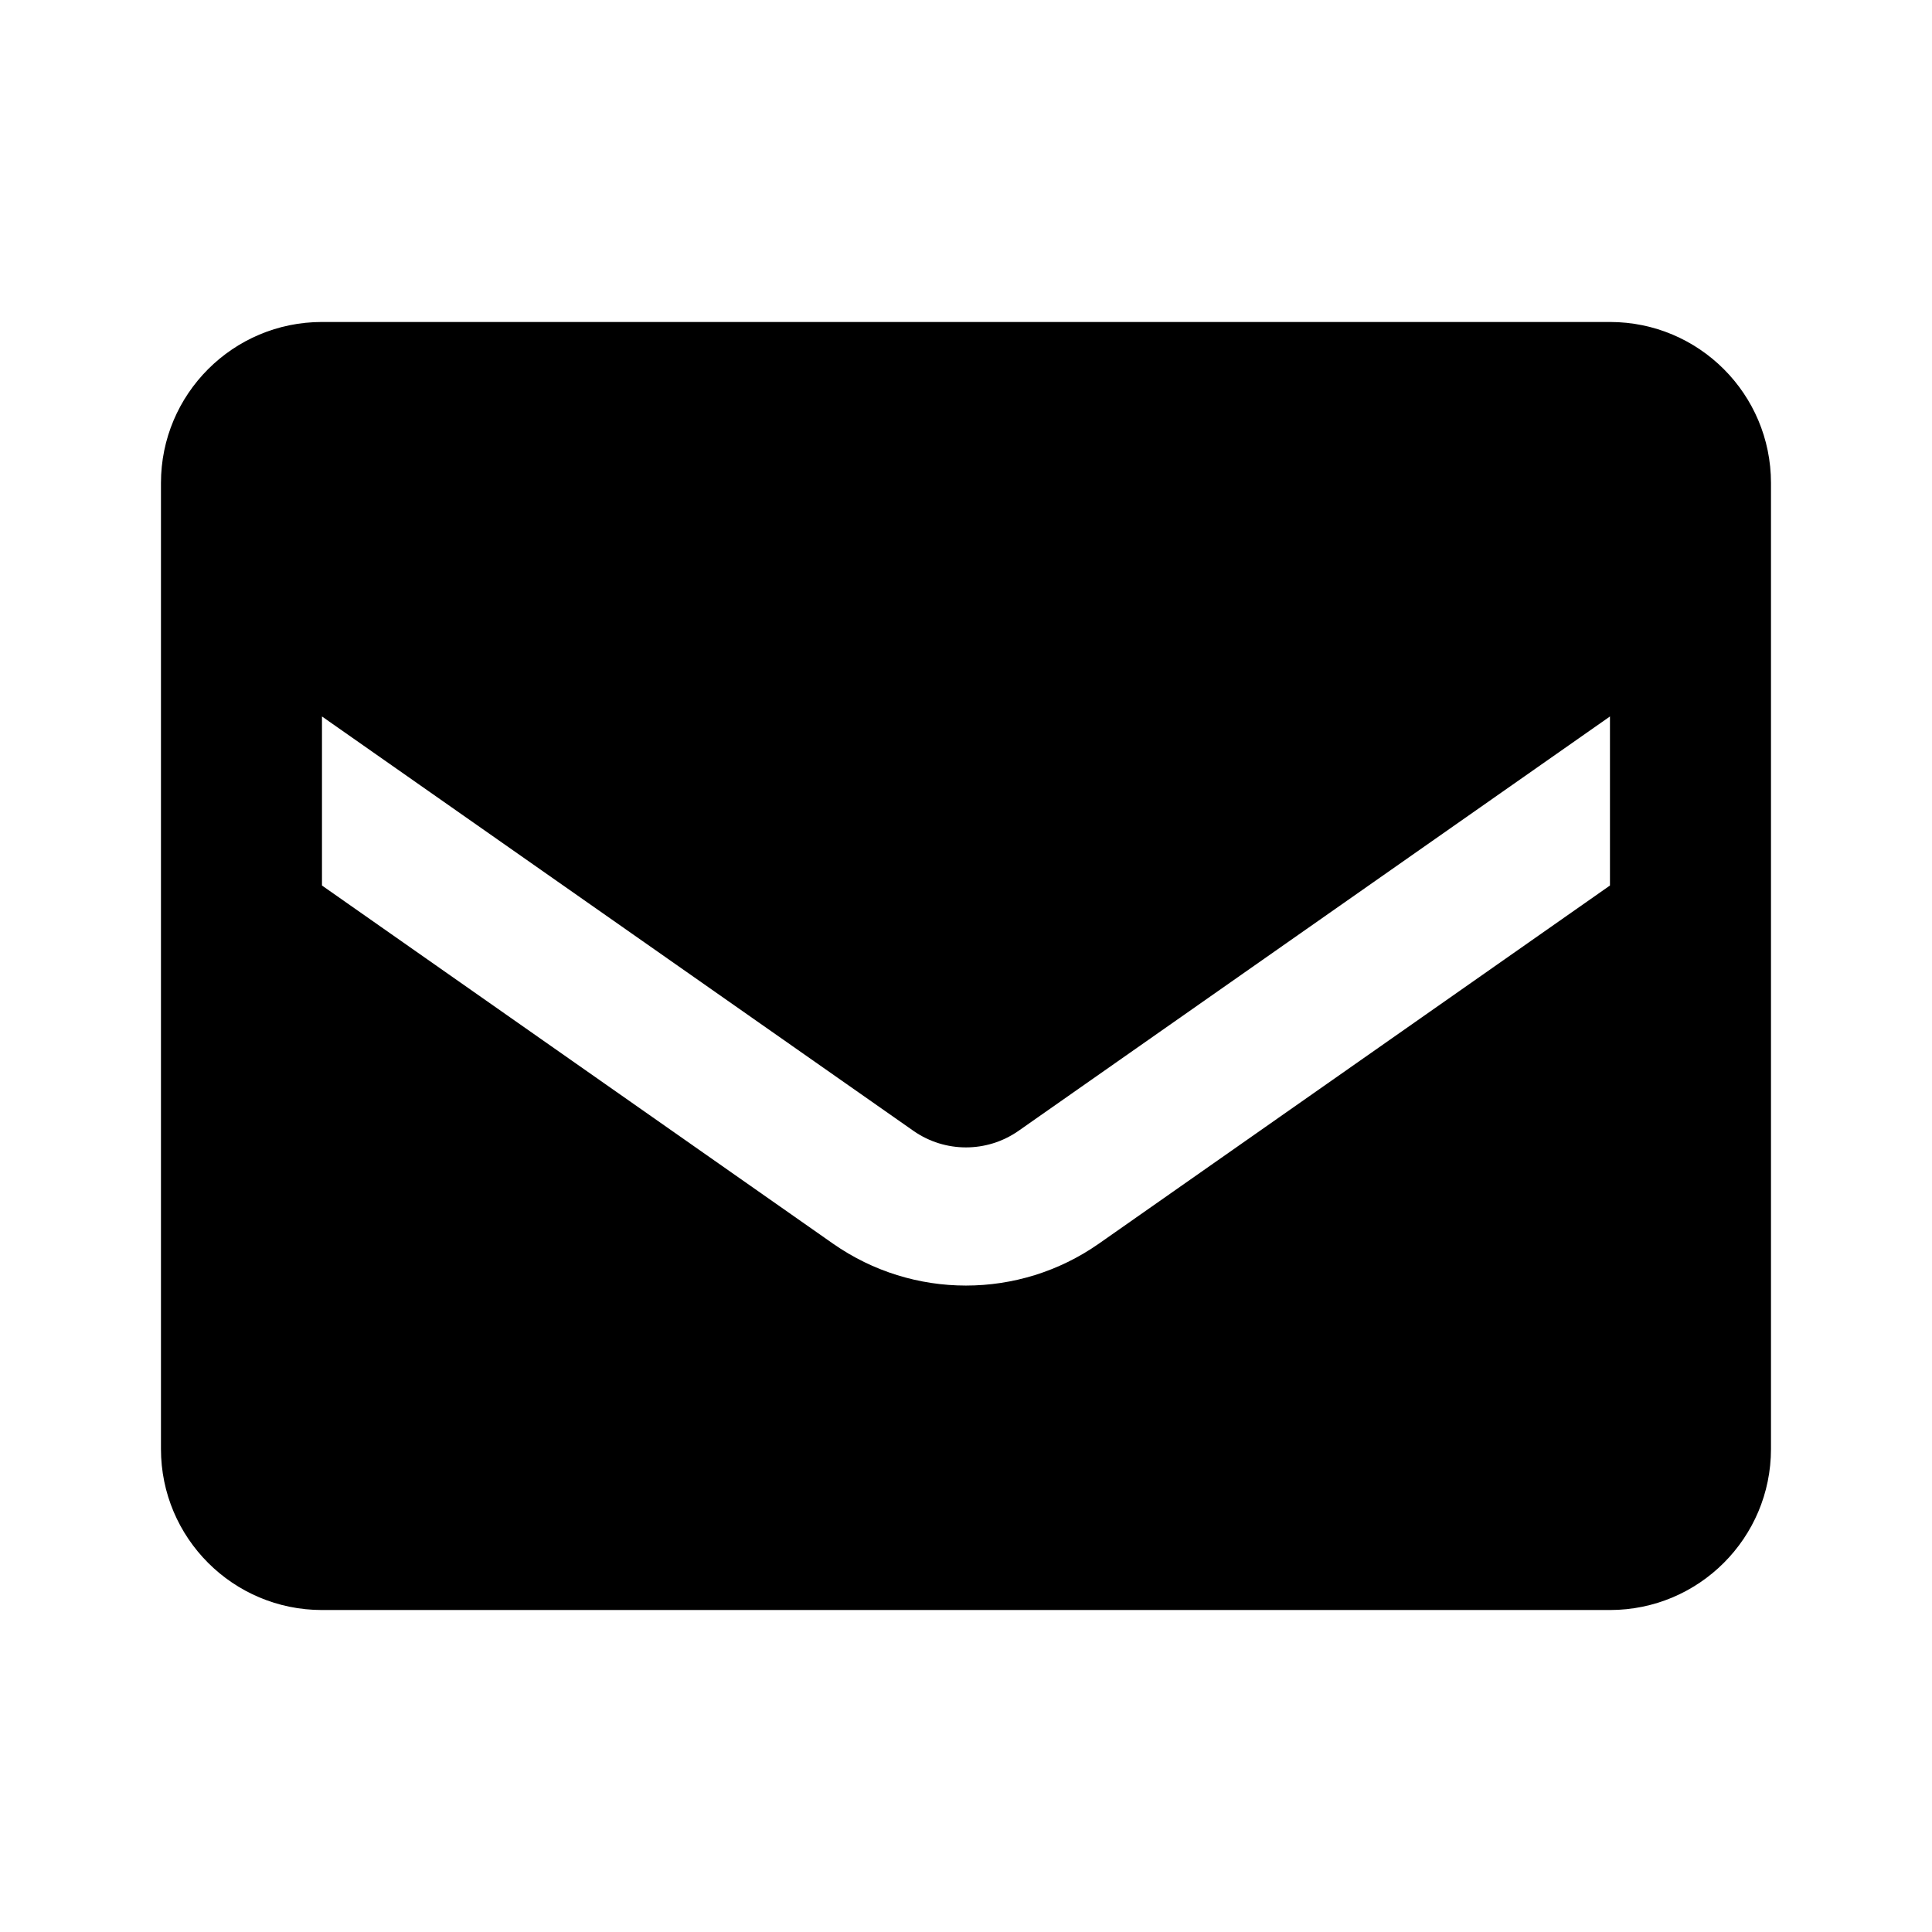 <?xml version="1.0" encoding="UTF-8"?> <svg xmlns="http://www.w3.org/2000/svg" width="32" height="32" viewBox="0 0 32 32" fill="none"> <path fill-rule="evenodd" clip-rule="evenodd" d="M5.333 5.333H26.666C28.139 5.333 29.333 6.527 29.333 8V24C29.333 25.473 28.139 26.667 26.666 26.667H5.333C3.86 26.667 2.666 25.473 2.666 24V8C2.666 6.527 3.86 5.333 5.333 5.333ZM18.199 20.6L26.666 14.667V11.867L16.866 18.733C16.345 19.095 15.654 19.095 15.133 18.733L5.333 11.867V14.667L13.799 20.6C15.121 21.524 16.878 21.524 18.199 20.6Z" fill="black"></path> </svg> 